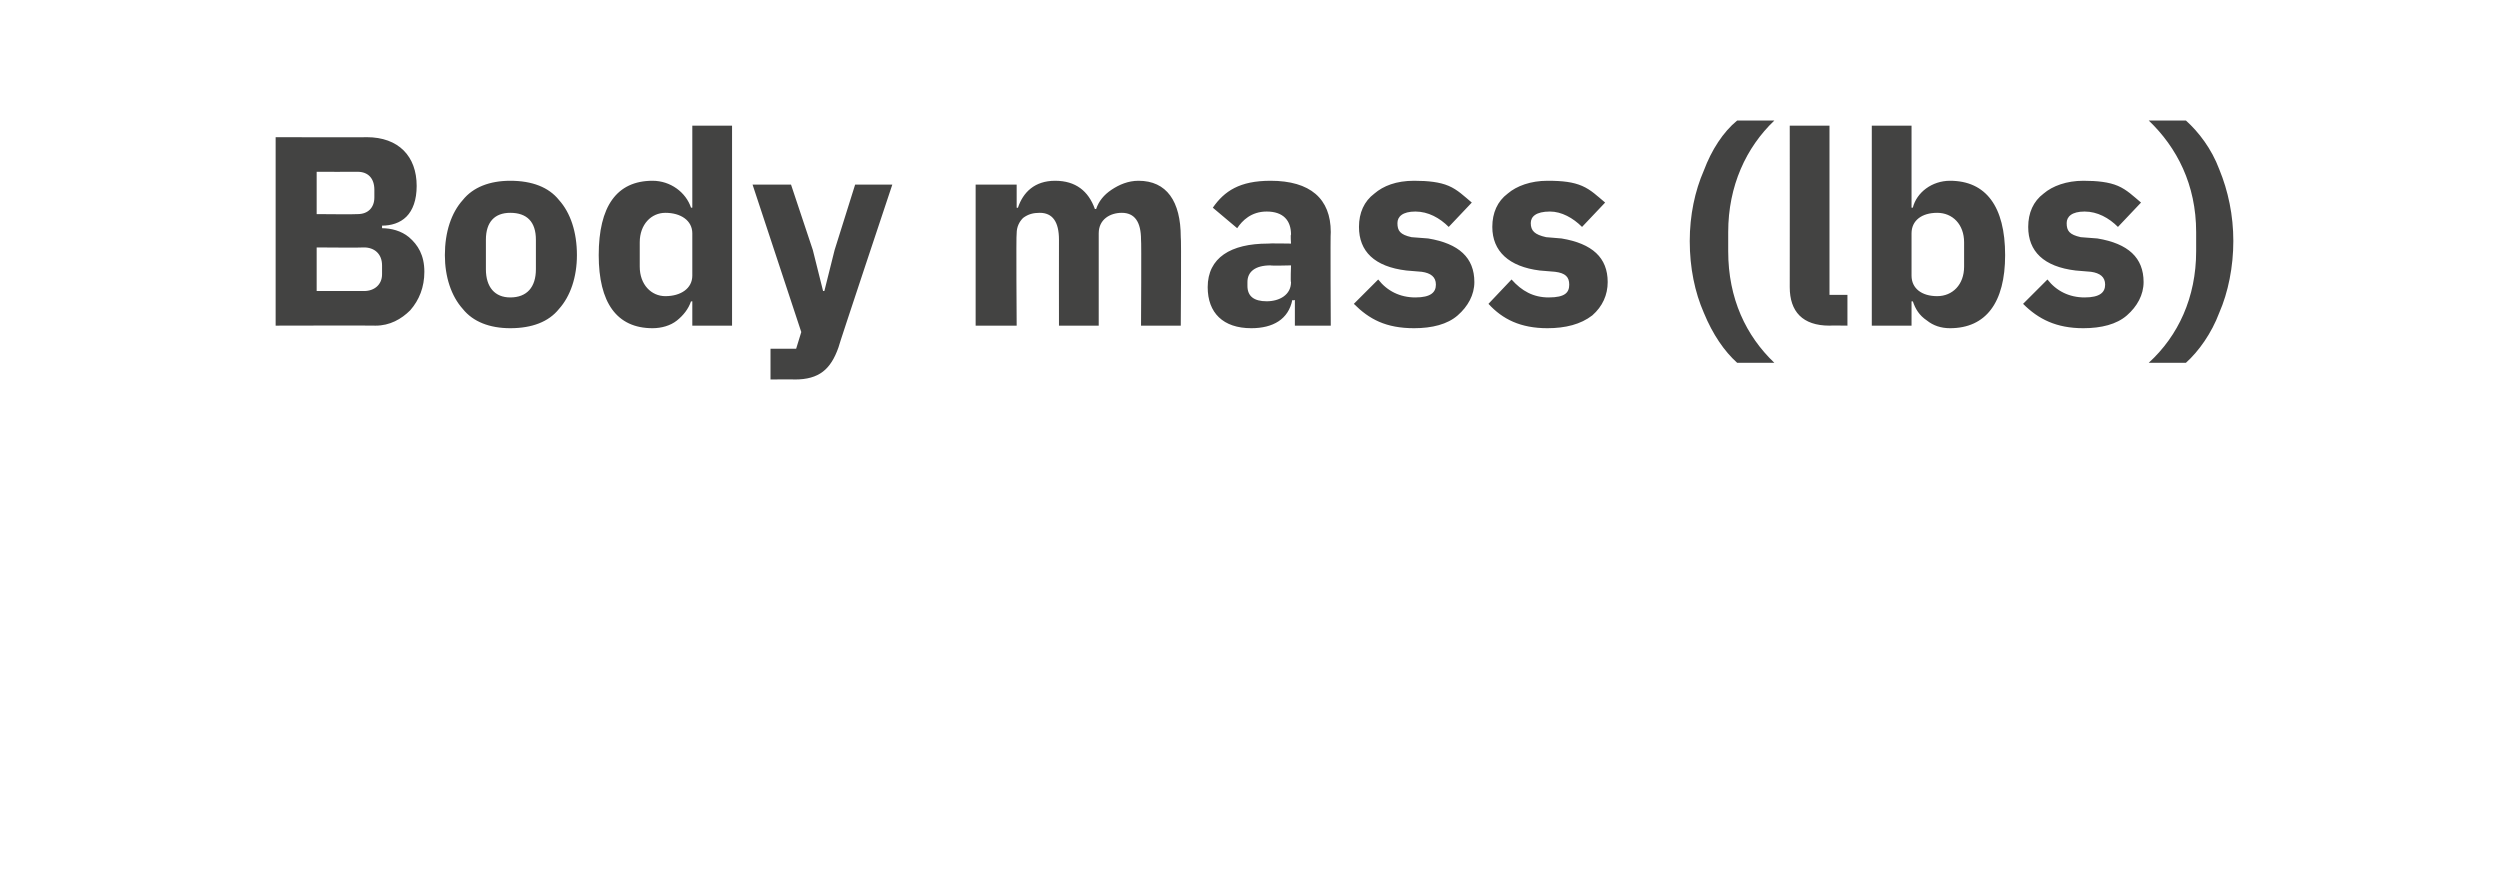 <?xml version="1.0" standalone="no"?><!DOCTYPE svg PUBLIC "-//W3C//DTD SVG 1.1//EN" "http://www.w3.org/Graphics/SVG/1.1/DTD/svg11.dtd"><svg xmlns="http://www.w3.org/2000/svg" version="1.1" width="195px" height="68.6px" viewBox="0 -9 195 68.6" style="top:-9px">  <desc>Body mass (lbs)</desc>  <defs/>  <g id="Polygon153533">    <path d="M 21.5 16.4 C 21.5 16.4 29.29 16.38 29.3 16.4 C 30.4 16.4 31.3 15.9 32 15.2 C 32.7 14.4 33.1 13.4 33.1 12.2 C 33.1 10.9 32.6 10.1 31.9 9.5 C 31.3 9 30.5 8.8 29.8 8.8 C 29.8 8.8 29.8 8.6 29.8 8.6 C 30.5 8.6 31.2 8.4 31.7 7.9 C 32.2 7.4 32.5 6.6 32.5 5.5 C 32.5 3.2 31.1 1.7 28.6 1.7 C 28.64 1.72 21.5 1.7 21.5 1.7 L 21.5 16.4 Z M 24.7 10.3 C 24.7 10.3 28.39 10.33 28.4 10.3 C 29.2 10.3 29.8 10.8 29.8 11.7 C 29.8 11.7 29.8 12.4 29.8 12.4 C 29.8 13.2 29.2 13.7 28.4 13.7 C 28.39 13.69 24.7 13.7 24.7 13.7 L 24.7 10.3 Z M 24.7 4.4 C 24.7 4.4 27.89 4.41 27.9 4.4 C 28.7 4.4 29.2 4.9 29.2 5.8 C 29.2 5.8 29.2 6.4 29.2 6.4 C 29.2 7.2 28.7 7.7 27.9 7.7 C 27.89 7.73 24.7 7.7 24.7 7.7 L 24.7 4.4 Z M 43.6 15.1 C 44.5 14.1 45 12.6 45 10.9 C 45 9.1 44.5 7.6 43.6 6.6 C 42.8 5.6 41.5 5.1 39.8 5.1 C 38.2 5.1 36.9 5.6 36.1 6.6 C 35.2 7.6 34.7 9.1 34.7 10.9 C 34.7 12.6 35.2 14.1 36.1 15.1 C 36.9 16.1 38.2 16.6 39.8 16.6 C 41.5 16.6 42.8 16.1 43.6 15.1 Z M 37.9 12 C 37.9 12 37.9 9.7 37.9 9.7 C 37.9 8.3 38.6 7.6 39.8 7.6 C 41.1 7.6 41.8 8.3 41.8 9.7 C 41.8 9.7 41.8 12 41.8 12 C 41.8 13.4 41.1 14.2 39.8 14.2 C 38.6 14.2 37.9 13.4 37.9 12 Z M 54 16.4 L 57.1 16.4 L 57.1 0.8 L 54 0.8 L 54 7.2 C 54 7.2 53.86 7.2 53.9 7.2 C 53.5 6 52.3 5.1 50.9 5.1 C 48.1 5.1 46.7 7.1 46.7 10.9 C 46.7 14.6 48.1 16.6 50.9 16.6 C 51.6 16.6 52.3 16.4 52.8 16 C 53.3 15.6 53.7 15.1 53.9 14.5 C 53.86 14.53 54 14.5 54 14.5 L 54 16.4 Z M 49.9 11.8 C 49.9 11.8 49.9 9.9 49.9 9.9 C 49.9 8.5 50.8 7.6 51.9 7.6 C 53.1 7.6 54 8.2 54 9.2 C 54 9.2 54 12.5 54 12.5 C 54 13.5 53.1 14.1 51.9 14.1 C 50.8 14.1 49.9 13.2 49.9 11.8 Z M 65.1 10.5 L 64.3 13.7 L 64.2 13.7 L 63.4 10.5 L 61.7 5.4 L 58.7 5.4 L 62.5 16.9 L 62.1 18.2 L 60.1 18.2 L 60.1 20.6 C 60.1 20.6 61.99 20.58 62 20.6 C 63.9 20.6 64.8 19.8 65.4 18.1 C 65.37 18.08 69.6 5.4 69.6 5.4 L 66.7 5.4 L 65.1 10.5 Z M 79.3 16.4 C 79.3 16.4 79.25 9.24 79.3 9.2 C 79.3 8.7 79.5 8.3 79.8 8 C 80.2 7.7 80.6 7.6 81.1 7.6 C 82.1 7.6 82.6 8.3 82.6 9.7 C 82.59 9.72 82.6 16.4 82.6 16.4 L 85.7 16.4 C 85.7 16.4 85.7 9.24 85.7 9.2 C 85.7 8.1 86.6 7.6 87.5 7.6 C 88.5 7.6 89 8.3 89 9.7 C 89.04 9.72 89 16.4 89 16.4 L 92.1 16.4 C 92.1 16.4 92.15 9.47 92.1 9.5 C 92.1 6.7 91 5.1 88.8 5.1 C 88 5.1 87.3 5.4 86.7 5.8 C 86.1 6.2 85.7 6.7 85.5 7.3 C 85.5 7.3 85.4 7.3 85.4 7.3 C 84.9 5.9 83.9 5.1 82.3 5.1 C 80.7 5.1 79.8 6 79.4 7.2 C 79.38 7.22 79.3 7.2 79.3 7.2 L 79.3 5.4 L 76.1 5.4 L 76.1 16.4 L 79.3 16.4 Z M 103.8 9.1 C 103.76 9.13 103.8 16.4 103.8 16.4 L 101 16.4 L 101 14.4 C 101 14.4 100.84 14.45 100.8 14.4 C 100.5 15.9 99.3 16.6 97.6 16.6 C 95.4 16.6 94.2 15.4 94.2 13.4 C 94.2 11.1 96 10 98.9 10 C 98.91 9.97 100.7 10 100.7 10 C 100.7 10 100.65 9.28 100.7 9.3 C 100.7 8.2 100.1 7.5 98.8 7.5 C 97.6 7.5 96.9 8.2 96.5 8.8 C 96.5 8.8 94.6 7.2 94.6 7.2 C 95.5 5.9 96.7 5.1 99.1 5.1 C 102.2 5.1 103.8 6.5 103.8 9.1 Z M 100.7 11.7 C 100.7 11.7 99.14 11.74 99.1 11.7 C 97.9 11.7 97.3 12.2 97.3 13 C 97.3 13 97.3 13.3 97.3 13.3 C 97.3 14.1 97.8 14.5 98.8 14.5 C 99.8 14.5 100.7 14 100.7 13 C 100.65 13.04 100.7 11.7 100.7 11.7 Z M 113.7 15.6 C 114.5 14.9 115 14 115 13 C 115 11.1 113.8 10 111.4 9.6 C 111.4 9.6 110.1 9.5 110.1 9.5 C 109.2 9.3 109 9 109 8.4 C 109 7.9 109.4 7.5 110.4 7.5 C 111.4 7.5 112.3 8 113 8.7 C 113 8.7 114.8 6.8 114.8 6.8 C 114.2 6.3 113.7 5.8 113 5.5 C 112.3 5.2 111.4 5.1 110.3 5.1 C 108.9 5.1 107.9 5.5 107.2 6.1 C 106.4 6.7 106 7.6 106 8.7 C 106 10.6 107.2 11.8 109.7 12.1 C 109.7 12.1 110.9 12.2 110.9 12.2 C 111.6 12.3 112 12.6 112 13.2 C 112 13.8 111.6 14.2 110.4 14.2 C 109.2 14.2 108.2 13.7 107.5 12.8 C 107.5 12.8 105.6 14.7 105.6 14.7 C 106.8 15.9 108.1 16.6 110.3 16.6 C 111.7 16.6 112.9 16.3 113.7 15.6 Z M 124.2 15.6 C 125 14.9 125.4 14 125.4 13 C 125.4 11.1 124.2 10 121.8 9.6 C 121.8 9.6 120.6 9.5 120.6 9.5 C 119.7 9.3 119.4 9 119.4 8.4 C 119.4 7.9 119.8 7.5 120.9 7.5 C 121.8 7.5 122.7 8 123.4 8.7 C 123.4 8.7 125.2 6.8 125.2 6.8 C 124.6 6.3 124.1 5.8 123.4 5.5 C 122.7 5.2 121.9 5.1 120.7 5.1 C 119.4 5.1 118.3 5.5 117.6 6.1 C 116.8 6.7 116.4 7.6 116.4 8.7 C 116.4 10.6 117.7 11.8 120.1 12.1 C 120.1 12.1 121.3 12.2 121.3 12.2 C 122.1 12.3 122.4 12.6 122.4 13.2 C 122.4 13.8 122.1 14.2 120.8 14.2 C 119.6 14.2 118.7 13.7 117.9 12.8 C 117.9 12.8 116.1 14.7 116.1 14.7 C 117.2 15.9 118.6 16.6 120.7 16.6 C 122.1 16.6 123.3 16.3 124.2 15.6 Z M 132.9 15.4 C 133.6 17.1 134.5 18.4 135.5 19.3 C 135.5 19.3 138.4 19.3 138.4 19.3 C 136.2 17.2 134.8 14.3 134.8 10.6 C 134.8 10.6 134.8 9.1 134.8 9.1 C 134.8 5.5 136.2 2.5 138.4 0.4 C 138.4 0.4 135.5 0.4 135.5 0.4 C 134.4 1.3 133.5 2.7 132.9 4.3 C 132.2 5.9 131.8 7.8 131.8 9.8 C 131.8 11.9 132.2 13.8 132.9 15.4 Z M 144.1 16.4 L 144.1 14 L 142.7 14 L 142.7 0.8 L 139.6 0.8 C 139.6 0.8 139.61 13.36 139.6 13.4 C 139.6 15.3 140.6 16.4 142.7 16.4 C 142.69 16.38 144.1 16.4 144.1 16.4 Z M 146 16.4 L 149.1 16.4 L 149.1 14.5 C 149.1 14.5 149.18 14.53 149.2 14.5 C 149.4 15.1 149.7 15.6 150.3 16 C 150.8 16.4 151.4 16.6 152.1 16.6 C 154.9 16.6 156.4 14.6 156.4 10.9 C 156.4 7.1 154.9 5.1 152.1 5.1 C 150.7 5.1 149.5 6 149.2 7.2 C 149.18 7.2 149.1 7.2 149.1 7.2 L 149.1 0.8 L 146 0.8 L 146 16.4 Z M 149.1 12.5 C 149.1 12.5 149.1 9.2 149.1 9.2 C 149.1 8.2 149.9 7.6 151.1 7.6 C 152.3 7.6 153.2 8.5 153.2 9.9 C 153.2 9.9 153.2 11.8 153.2 11.8 C 153.2 13.2 152.3 14.1 151.1 14.1 C 149.9 14.1 149.1 13.5 149.1 12.5 Z M 165.9 15.6 C 166.7 14.9 167.2 14 167.2 13 C 167.2 11.1 166 10 163.6 9.6 C 163.6 9.6 162.3 9.5 162.3 9.5 C 161.4 9.3 161.2 9 161.2 8.4 C 161.2 7.9 161.6 7.5 162.6 7.5 C 163.6 7.5 164.5 8 165.2 8.7 C 165.2 8.7 167 6.8 167 6.8 C 166.4 6.3 165.9 5.8 165.2 5.5 C 164.5 5.2 163.6 5.1 162.5 5.1 C 161.2 5.1 160.1 5.5 159.4 6.1 C 158.6 6.7 158.2 7.6 158.2 8.7 C 158.2 10.6 159.4 11.8 161.9 12.1 C 161.9 12.1 163.1 12.2 163.1 12.2 C 163.8 12.3 164.2 12.6 164.2 13.2 C 164.2 13.8 163.8 14.2 162.6 14.2 C 161.4 14.2 160.4 13.7 159.7 12.8 C 159.7 12.8 157.8 14.7 157.8 14.7 C 159 15.9 160.4 16.6 162.5 16.6 C 163.9 16.6 165.1 16.3 165.9 15.6 Z M 173.1 4.2 C 172.5 2.6 171.5 1.3 170.5 0.4 C 170.5 0.4 167.6 0.4 167.6 0.4 C 169.8 2.5 171.3 5.4 171.3 9.1 C 171.3 9.1 171.3 10.6 171.3 10.6 C 171.3 14.2 169.9 17.2 167.6 19.3 C 167.6 19.3 170.5 19.3 170.5 19.3 C 171.5 18.4 172.5 17 173.1 15.4 C 173.8 13.8 174.2 11.8 174.2 9.8 C 174.2 7.8 173.8 5.9 173.1 4.2 Z " stroke="none" fill="#434342"/>  </g></svg>